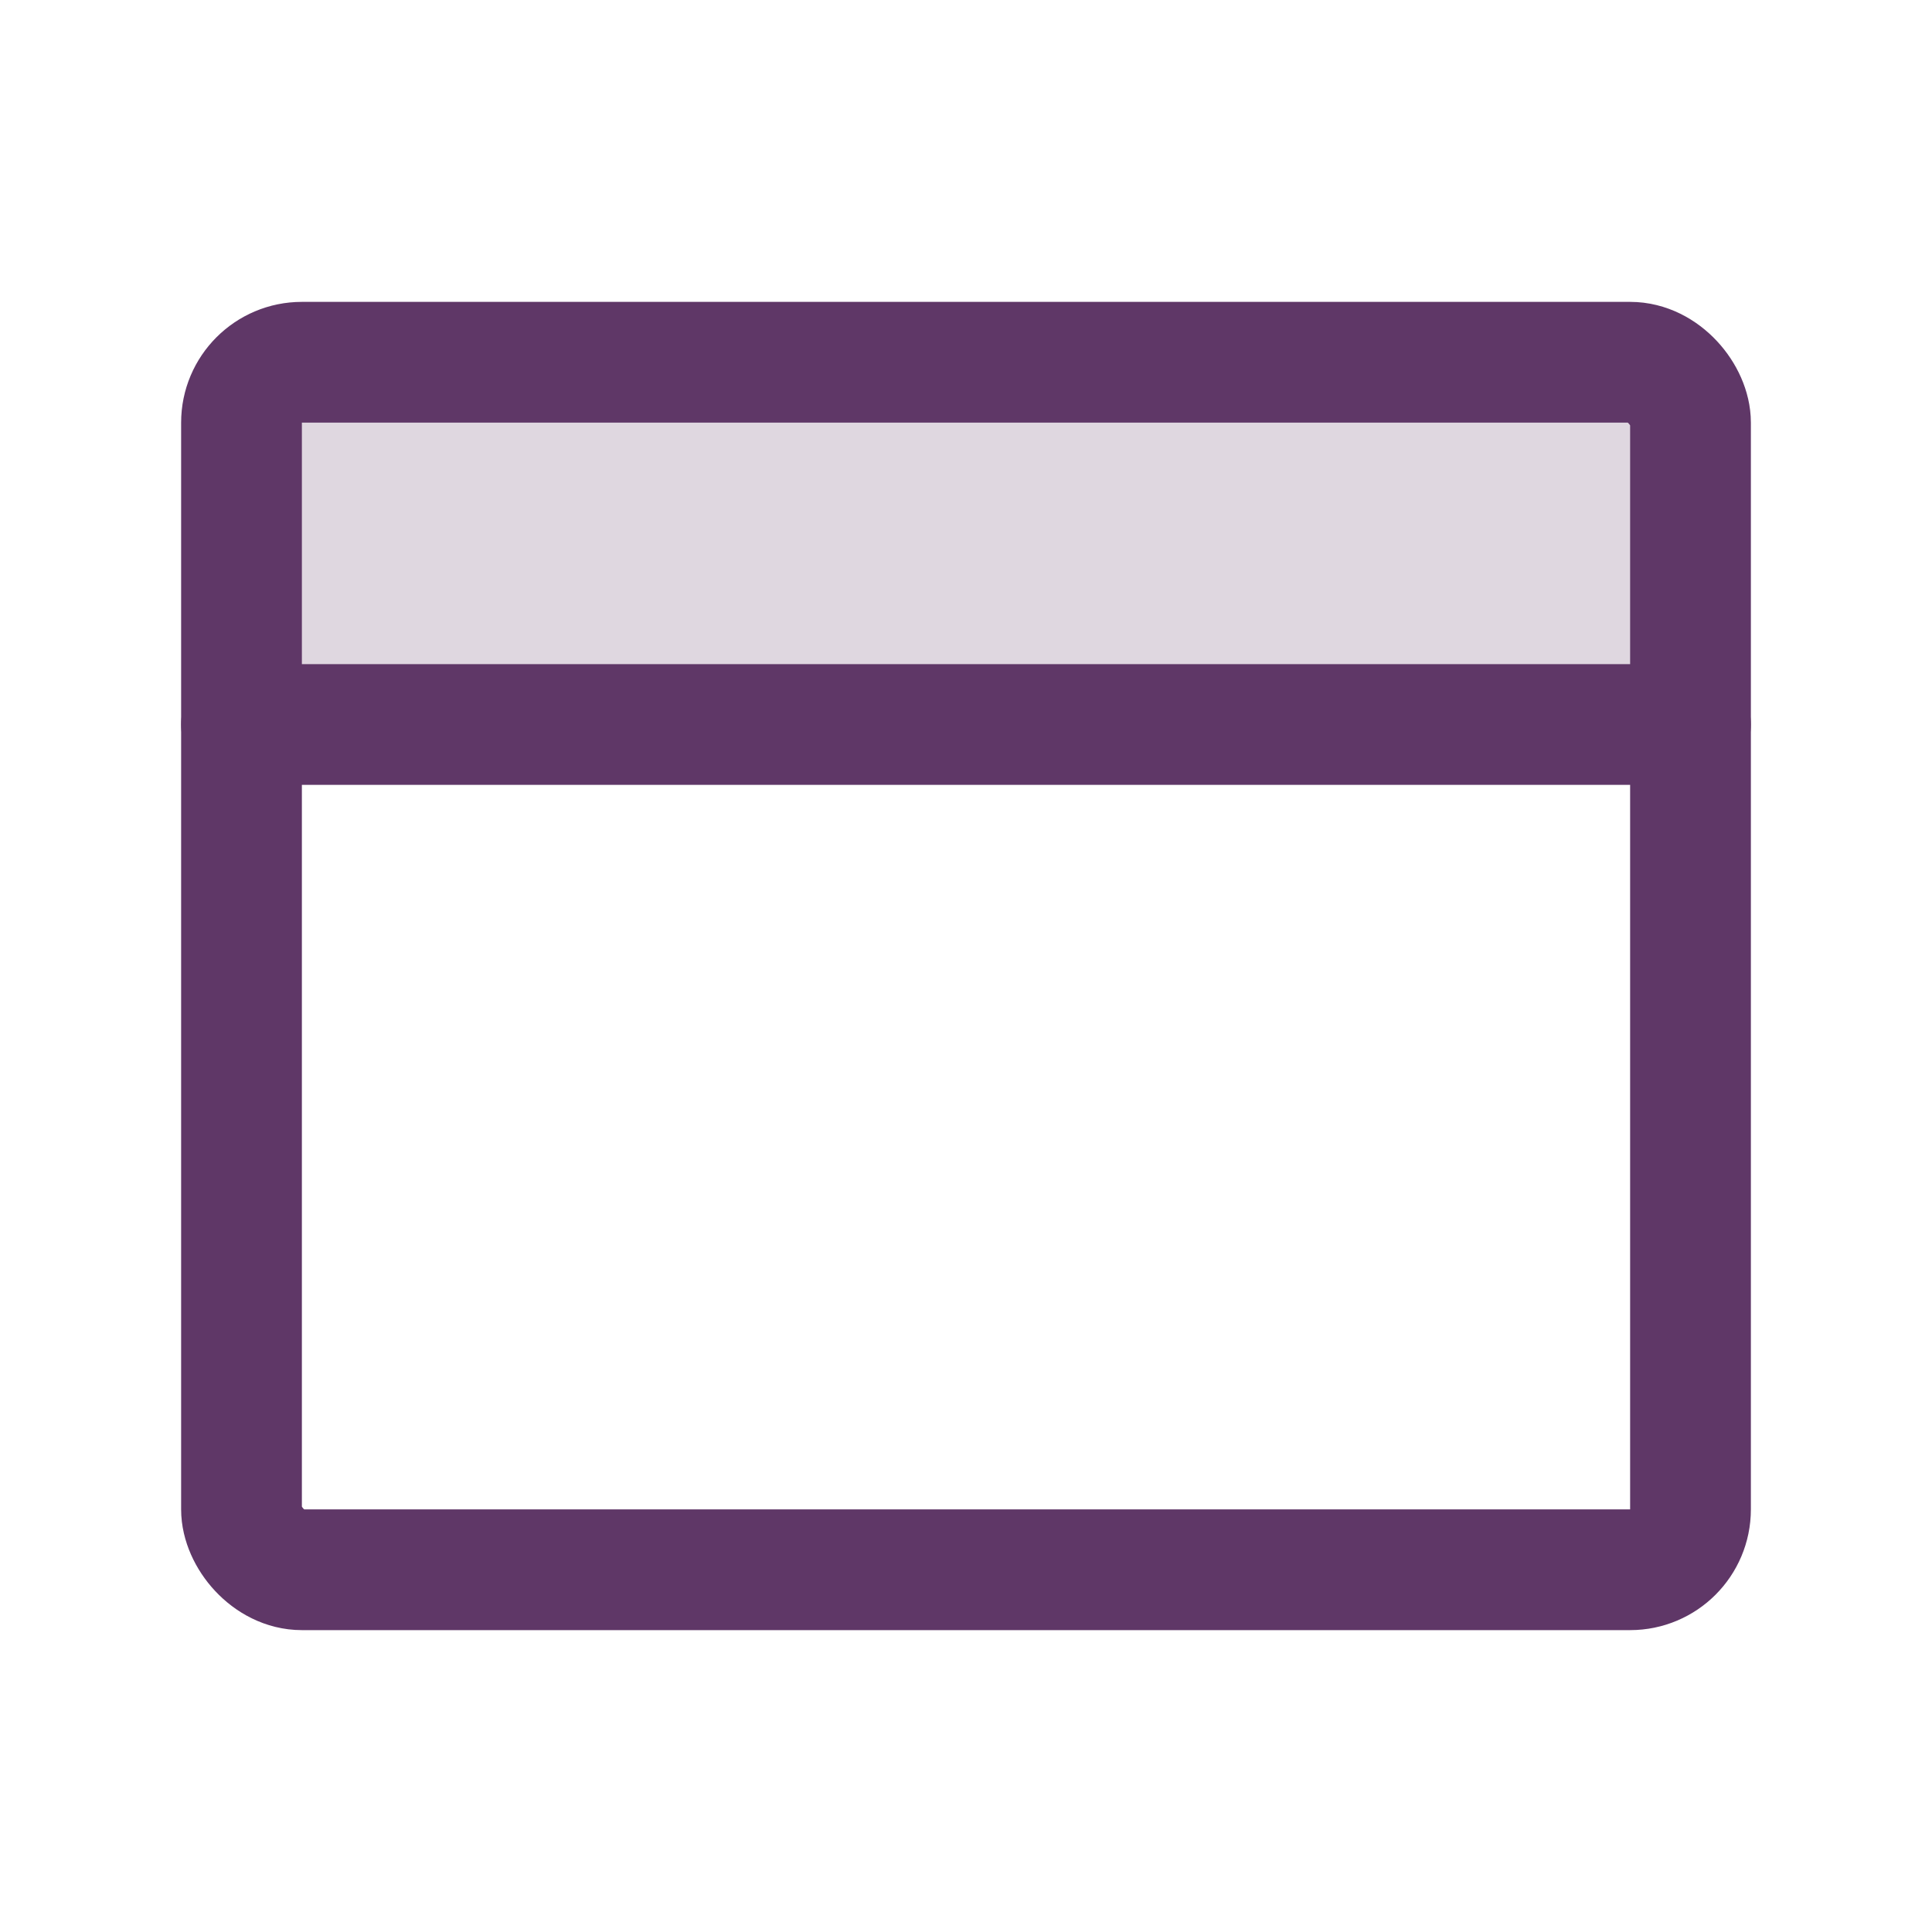 <?xml version="1.0" encoding="UTF-8"?> <svg xmlns="http://www.w3.org/2000/svg" fill="#5f3767" height="192" viewBox="0 0 256 256" width="192"><path d="m0 0h256v256h-256z" fill="none"></path><path d="m32 96h191.992l.008-40a8 8 0 0 0 -8-8h-175.993a8 8 0 0 0 -8 8z" opacity=".2"></path><g fill="none" stroke="#5f3767" stroke-linecap="round" stroke-linejoin="round" stroke-width="16"><rect height="160" rx="8" width="192" x="32" y="48"></rect><path d="m32 96h192"></path></g></svg> 